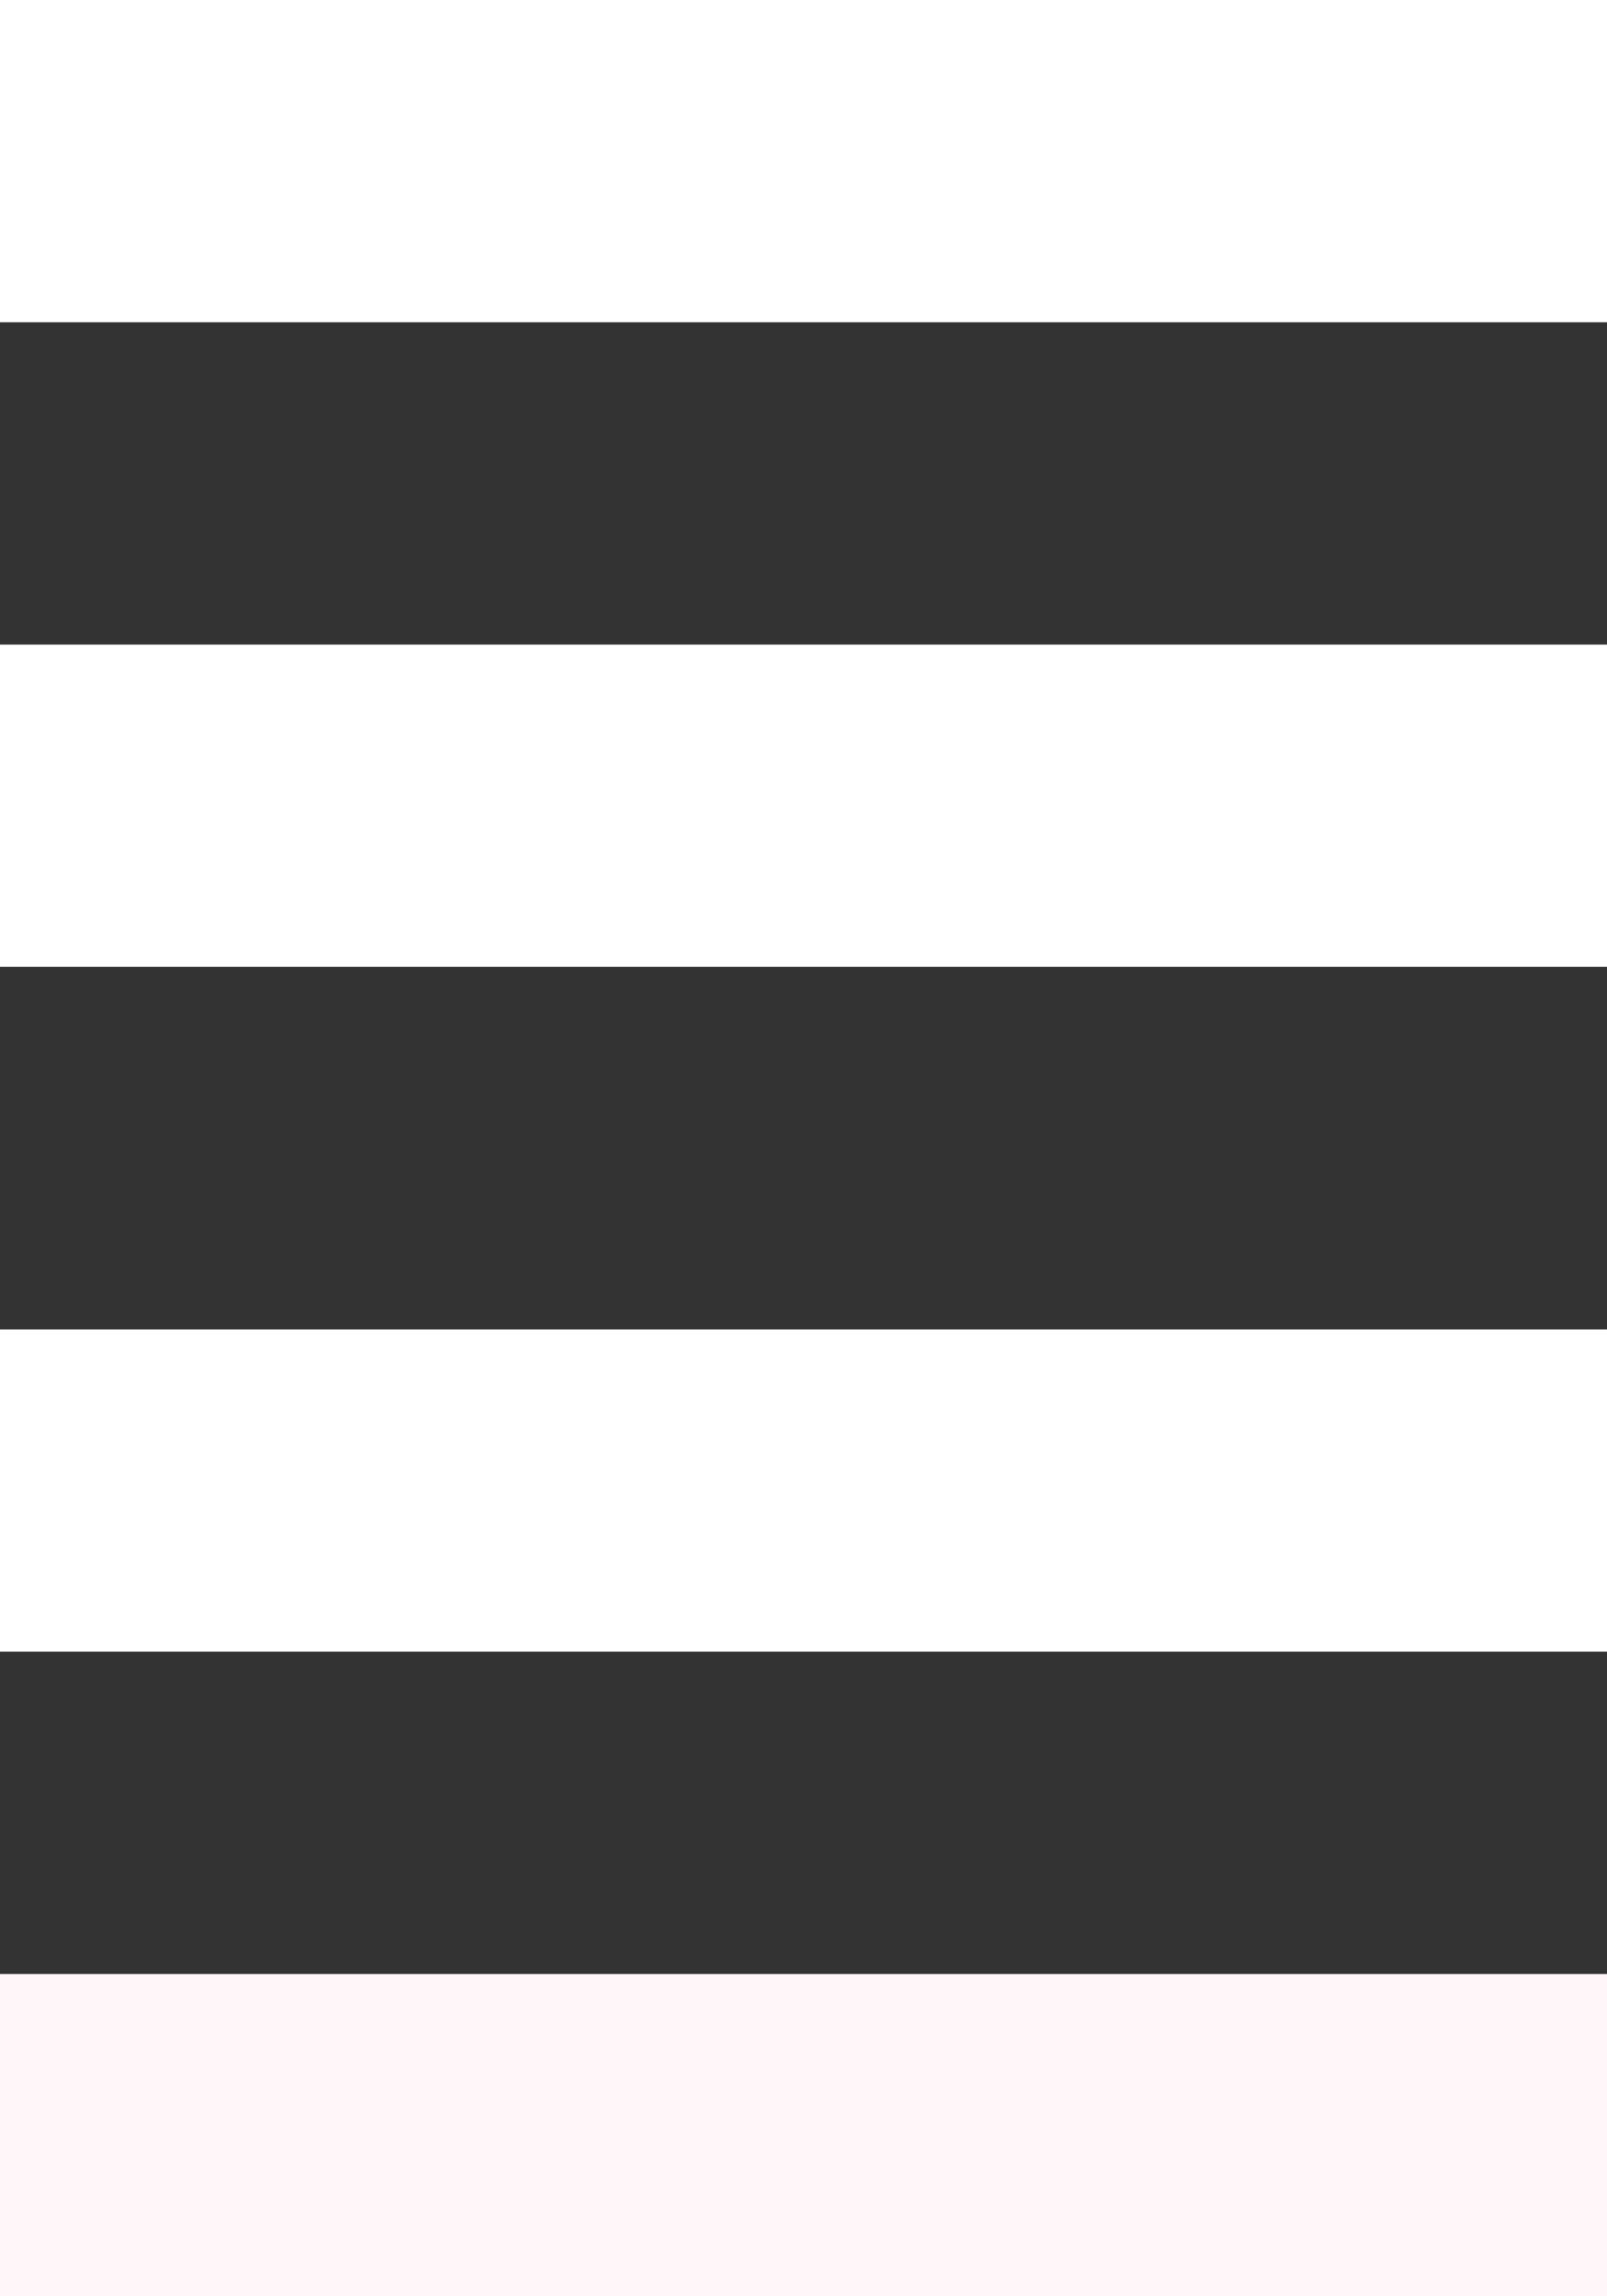 <?xml version="1.0" encoding="UTF-8"?>
<svg width="140px" height="200px" viewBox="0 0 140 200" version="1.1" xmlns="http://www.w3.org/2000/svg" xmlns:xlink="http://www.w3.org/1999/xlink">
    <rect x="0" y="0" width="140" height="200" fill="#333333" stroke="none"/>
    <title>REGALO</title>
    <g id="Approved" stroke="none" stroke-width="1" fill="none" fill-rule="evenodd">
        <g id="Edito" transform="translate(-119, -57)">
            <g id="Group" transform="translate(119, 57)">
                <rect id="Rectangle" fill="#FFFFFF" x="0" y="0" width="140" height="28.07"></rect>
                <rect id="Rectangle-Copy-4" fill="#FFFFFF" x="0" y="56.14" width="140" height="28.07"></rect>
                <rect id="Rectangle-Copy-6" fill="#FFFFFF" x="0" y="115.789" width="140" height="28.07"></rect>
                <rect id="Rectangle-Copy-8" fill="#FEF6F8" x="0" y="171.93" width="140" height="28.07"></rect>
            </g>
        </g>
    </g>
</svg>